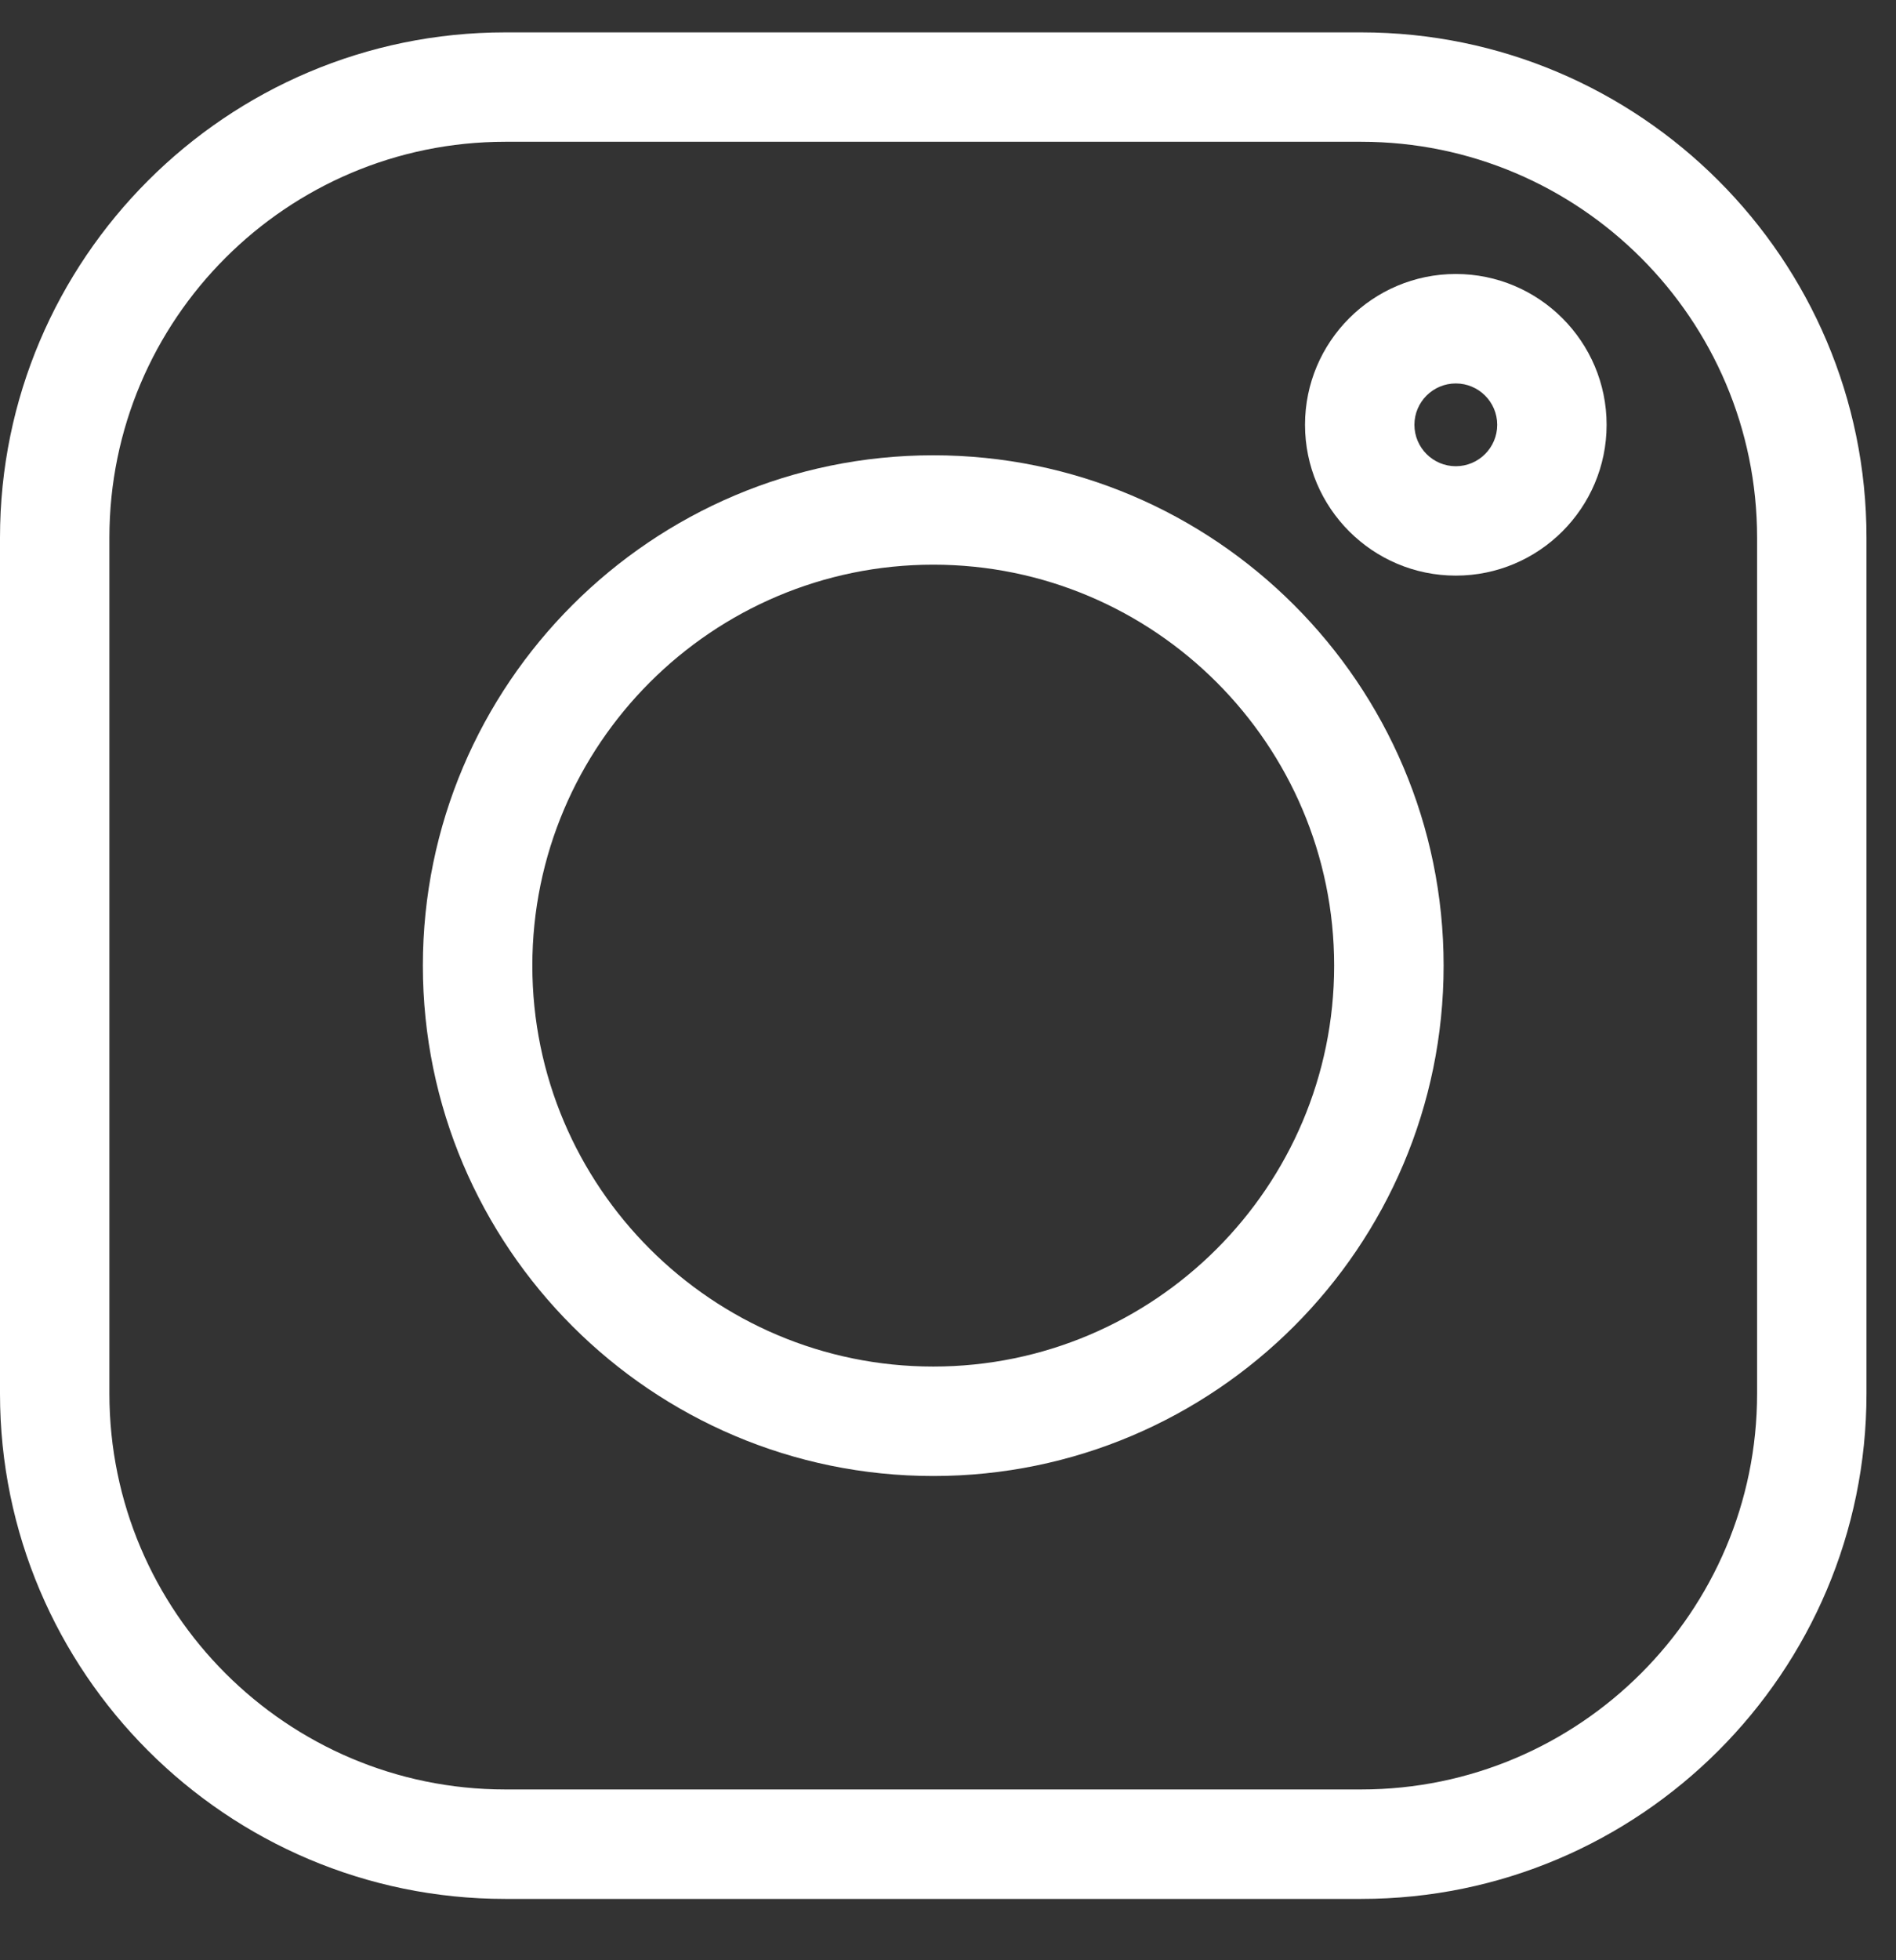 <svg width="30" height="31" viewBox="0 0 30 31" fill="none" xmlns="http://www.w3.org/2000/svg">
<rect x="0" y="0" width="30" height="31" fill="#333333" stroke="none"/>
<path d="M21.539 0.512H7.994C3.586 0.512 0 4.096 0 8.502V22.04C0 26.445 3.586 30.03 7.994 30.03H21.539C25.947 30.03 29.533 26.445 29.533 22.04V8.502C29.533 4.096 25.947 0.512 21.539 0.512ZM27.802 22.04C27.802 25.491 24.992 28.299 21.539 28.299H7.994C4.541 28.299 1.731 25.491 1.731 22.04V8.502C1.731 5.05 4.541 2.242 7.994 2.242H21.539C24.992 2.242 27.802 5.05 27.802 8.502V22.04Z" fill="white"/>
<path d="M14.767 7.2C10.314 7.2 6.691 10.82 6.691 15.271C6.691 19.721 10.314 23.342 14.767 23.342C19.219 23.342 22.842 19.721 22.842 15.271C22.842 10.82 19.219 7.2 14.767 7.2ZM14.767 21.611C11.269 21.611 8.423 18.767 8.423 15.271C8.423 11.775 11.269 8.93 14.767 8.93C18.265 8.93 21.11 11.775 21.11 15.271C21.11 18.767 18.265 21.611 14.767 21.611Z" fill="white"/>
<path d="M23.035 4.333C21.719 4.333 20.649 5.403 20.649 6.718C20.649 8.033 21.719 9.103 23.035 9.103C24.351 9.103 25.421 8.033 25.421 6.718C25.421 5.403 24.351 4.333 23.035 4.333ZM23.035 7.373C22.674 7.373 22.38 7.079 22.38 6.718C22.38 6.357 22.674 6.064 23.035 6.064C23.396 6.064 23.69 6.357 23.69 6.718C23.69 7.079 23.396 7.373 23.035 7.373Z" fill="white"/>
</svg>
